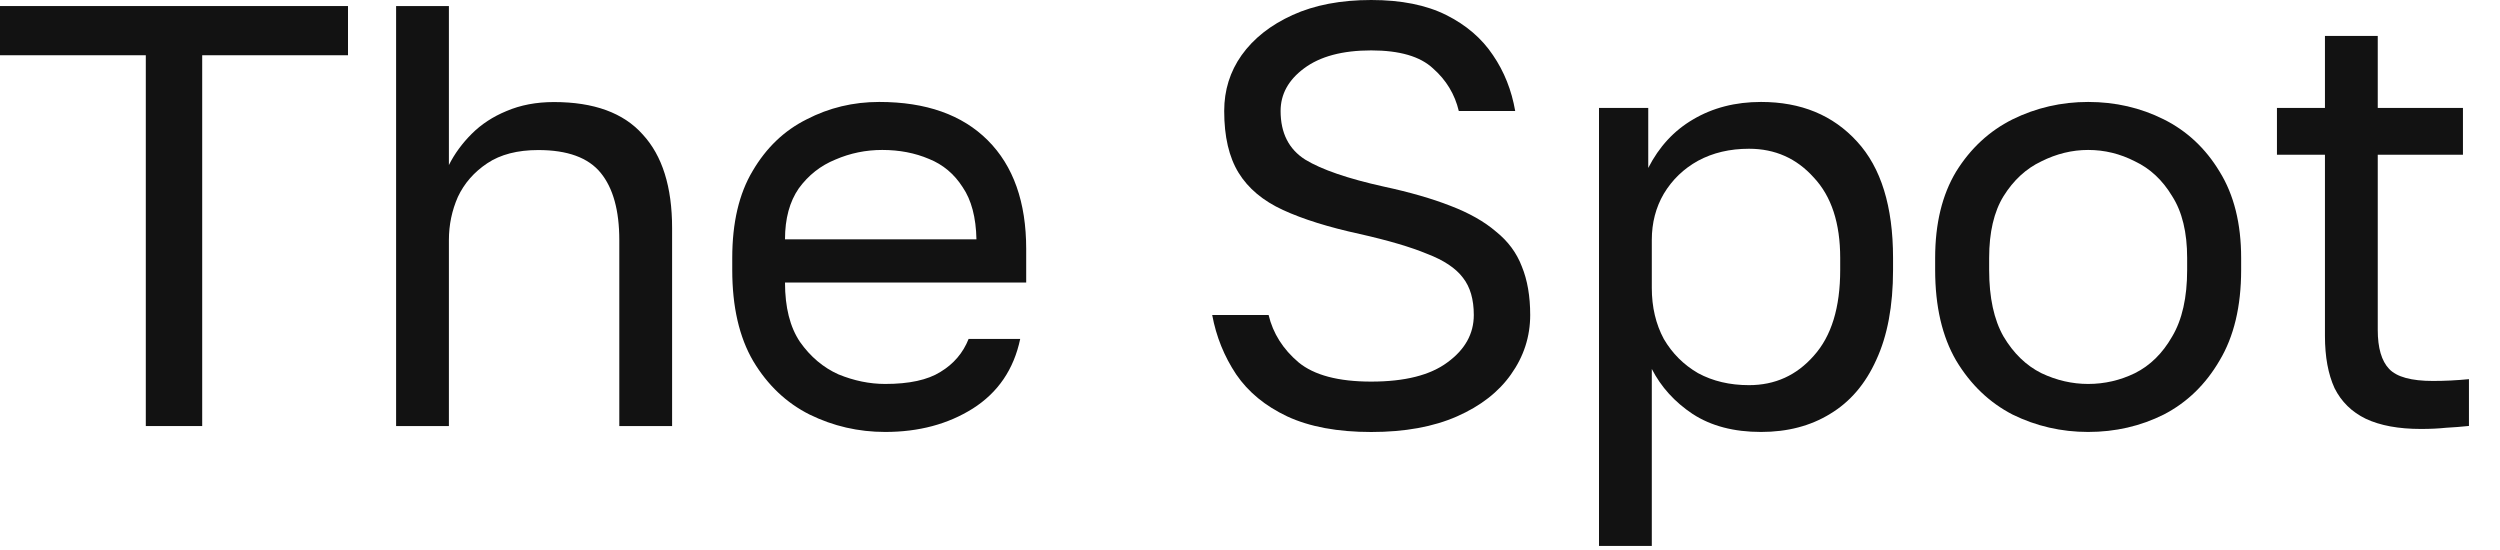 <?xml version="1.0" encoding="UTF-8"?> <svg xmlns="http://www.w3.org/2000/svg" width="50" height="11" viewBox="0 0 50 11" fill="none"><g clip-path="url(#clip0_2105_7556)"><path d="M48.419 8.579C47.971 8.579 47.603 8.511 47.315 8.375C47.035 8.239 46.827 8.035 46.691 7.763C46.563 7.483 46.499 7.135 46.499 6.719V3.095H45.539V2.159H46.499V0.719H47.555V2.159H49.259V3.095H47.555V6.599C47.555 6.959 47.631 7.219 47.783 7.379C47.935 7.539 48.227 7.619 48.659 7.619C48.899 7.619 49.139 7.607 49.379 7.583V8.519C49.227 8.535 49.075 8.547 48.923 8.555C48.771 8.571 48.603 8.579 48.419 8.579Z" fill="#121212"></path><path d="M41.763 8.639C41.227 8.639 40.723 8.523 40.251 8.291C39.787 8.051 39.411 7.691 39.123 7.211C38.843 6.731 38.703 6.127 38.703 5.399V5.159C38.703 4.471 38.843 3.895 39.123 3.431C39.411 2.967 39.787 2.619 40.251 2.387C40.723 2.155 41.227 2.039 41.763 2.039C42.307 2.039 42.811 2.155 43.275 2.387C43.739 2.619 44.111 2.967 44.391 3.431C44.679 3.895 44.823 4.471 44.823 5.159V5.399C44.823 6.127 44.679 6.731 44.391 7.211C44.111 7.691 43.739 8.051 43.275 8.291C42.811 8.523 42.307 8.639 41.763 8.639ZM41.763 7.679C42.091 7.679 42.403 7.607 42.699 7.463C43.003 7.311 43.251 7.067 43.443 6.731C43.643 6.395 43.743 5.951 43.743 5.399V5.159C43.743 4.647 43.643 4.235 43.443 3.923C43.251 3.603 43.003 3.371 42.699 3.227C42.403 3.075 42.091 2.999 41.763 2.999C41.443 2.999 41.131 3.075 40.827 3.227C40.523 3.371 40.271 3.603 40.071 3.923C39.879 4.235 39.783 4.647 39.783 5.159V5.399C39.783 5.951 39.879 6.395 40.071 6.731C40.271 7.067 40.523 7.311 40.827 7.463C41.131 7.607 41.443 7.679 41.763 7.679Z" fill="#121212"></path><path d="M31.98 10.919V2.159H32.965V3.359C33.181 2.935 33.48 2.611 33.864 2.387C34.257 2.155 34.709 2.039 35.221 2.039C36.02 2.039 36.66 2.303 37.141 2.831C37.62 3.351 37.861 4.127 37.861 5.159V5.399C37.861 6.119 37.748 6.719 37.525 7.199C37.309 7.679 37.001 8.039 36.6 8.279C36.209 8.519 35.748 8.639 35.221 8.639C34.676 8.639 34.221 8.519 33.852 8.279C33.492 8.039 33.221 7.739 33.036 7.379V10.919H31.98ZM34.98 7.703C35.501 7.703 35.932 7.507 36.276 7.115C36.629 6.723 36.804 6.151 36.804 5.399V5.159C36.804 4.463 36.629 3.927 36.276 3.551C35.932 3.167 35.501 2.975 34.98 2.975C34.596 2.975 34.257 3.055 33.961 3.215C33.672 3.375 33.444 3.595 33.276 3.875C33.117 4.147 33.036 4.455 33.036 4.799V5.759C33.036 6.143 33.117 6.483 33.276 6.779C33.444 7.067 33.672 7.295 33.961 7.463C34.257 7.623 34.596 7.703 34.98 7.703Z" fill="#121212"></path><path d="M27.424 8.64C26.752 8.64 26.192 8.536 25.744 8.328C25.304 8.12 24.964 7.84 24.724 7.488C24.484 7.128 24.324 6.732 24.244 6.3H25.372C25.46 6.668 25.66 6.984 25.972 7.248C26.284 7.504 26.768 7.632 27.424 7.632C28.096 7.632 28.604 7.504 28.948 7.248C29.3 6.992 29.476 6.676 29.476 6.3C29.476 5.988 29.404 5.74 29.26 5.556C29.116 5.364 28.876 5.204 28.54 5.076C28.212 4.94 27.764 4.808 27.196 4.68C26.572 4.544 26.06 4.384 25.66 4.2C25.26 4.016 24.964 3.768 24.772 3.456C24.58 3.144 24.484 2.732 24.484 2.22C24.484 1.804 24.6 1.432 24.832 1.104C25.072 0.768 25.412 0.5 25.852 0.3C26.292 0.1 26.816 0 27.424 0C28.024 0 28.524 0.1 28.924 0.3C29.324 0.5 29.636 0.768 29.86 1.104C30.084 1.432 30.232 1.804 30.304 2.22H29.176C29.096 1.884 28.924 1.6 28.66 1.368C28.404 1.128 27.992 1.008 27.424 1.008C26.848 1.008 26.4 1.128 26.08 1.368C25.768 1.6 25.612 1.884 25.612 2.22C25.612 2.66 25.776 2.984 26.104 3.192C26.432 3.392 26.956 3.572 27.676 3.732C28.196 3.844 28.64 3.972 29.008 4.116C29.384 4.26 29.688 4.432 29.92 4.632C30.16 4.824 30.332 5.056 30.436 5.328C30.548 5.6 30.604 5.924 30.604 6.3C30.604 6.732 30.476 7.128 30.22 7.488C29.972 7.84 29.612 8.12 29.14 8.328C28.668 8.536 28.096 8.64 27.424 8.64Z" fill="#121212"></path><path d="M17.704 8.639C17.169 8.639 16.665 8.523 16.192 8.291C15.729 8.059 15.352 7.703 15.065 7.223C14.784 6.743 14.645 6.135 14.645 5.399V5.159C14.645 4.455 14.78 3.875 15.053 3.419C15.325 2.955 15.684 2.611 16.133 2.387C16.581 2.155 17.064 2.039 17.584 2.039C18.52 2.039 19.244 2.295 19.756 2.807C20.268 3.319 20.524 4.043 20.524 4.979V5.651H15.7C15.7 6.147 15.8 6.543 16 6.839C16.209 7.135 16.465 7.351 16.768 7.487C17.081 7.615 17.392 7.679 17.704 7.679C18.184 7.679 18.552 7.599 18.808 7.439C19.073 7.279 19.261 7.059 19.372 6.779H20.404C20.276 7.387 19.96 7.851 19.456 8.171C18.96 8.483 18.377 8.639 17.704 8.639ZM17.645 2.999C17.317 2.999 17.005 3.063 16.709 3.191C16.413 3.311 16.169 3.503 15.976 3.767C15.793 4.031 15.7 4.371 15.7 4.787H19.529C19.52 4.347 19.428 3.999 19.253 3.743C19.084 3.479 18.86 3.291 18.581 3.179C18.3 3.059 17.988 2.999 17.645 2.999Z" fill="#121212"></path><path d="M7.922 8.521V0.121H8.978V3.301C9.09 3.077 9.242 2.869 9.434 2.677C9.626 2.485 9.858 2.333 10.13 2.221C10.41 2.101 10.726 2.041 11.078 2.041C11.878 2.041 12.47 2.257 12.854 2.689C13.246 3.113 13.442 3.737 13.442 4.561V8.521H12.386V4.801C12.386 4.209 12.262 3.761 12.014 3.457C11.766 3.153 11.35 3.001 10.766 3.001C10.35 3.001 10.01 3.089 9.746 3.265C9.482 3.441 9.286 3.665 9.158 3.937C9.038 4.209 8.978 4.497 8.978 4.801V8.521H7.922Z" fill="#121212"></path><path d="M2.916 8.521V1.105H0V0.121H6.96V1.105H4.044V8.521H2.916Z" fill="#121212"></path></g><defs><clipPath id="clip0_2105_7556"><rect width="50" height="11" fill="white"></rect></clipPath></defs></svg> 